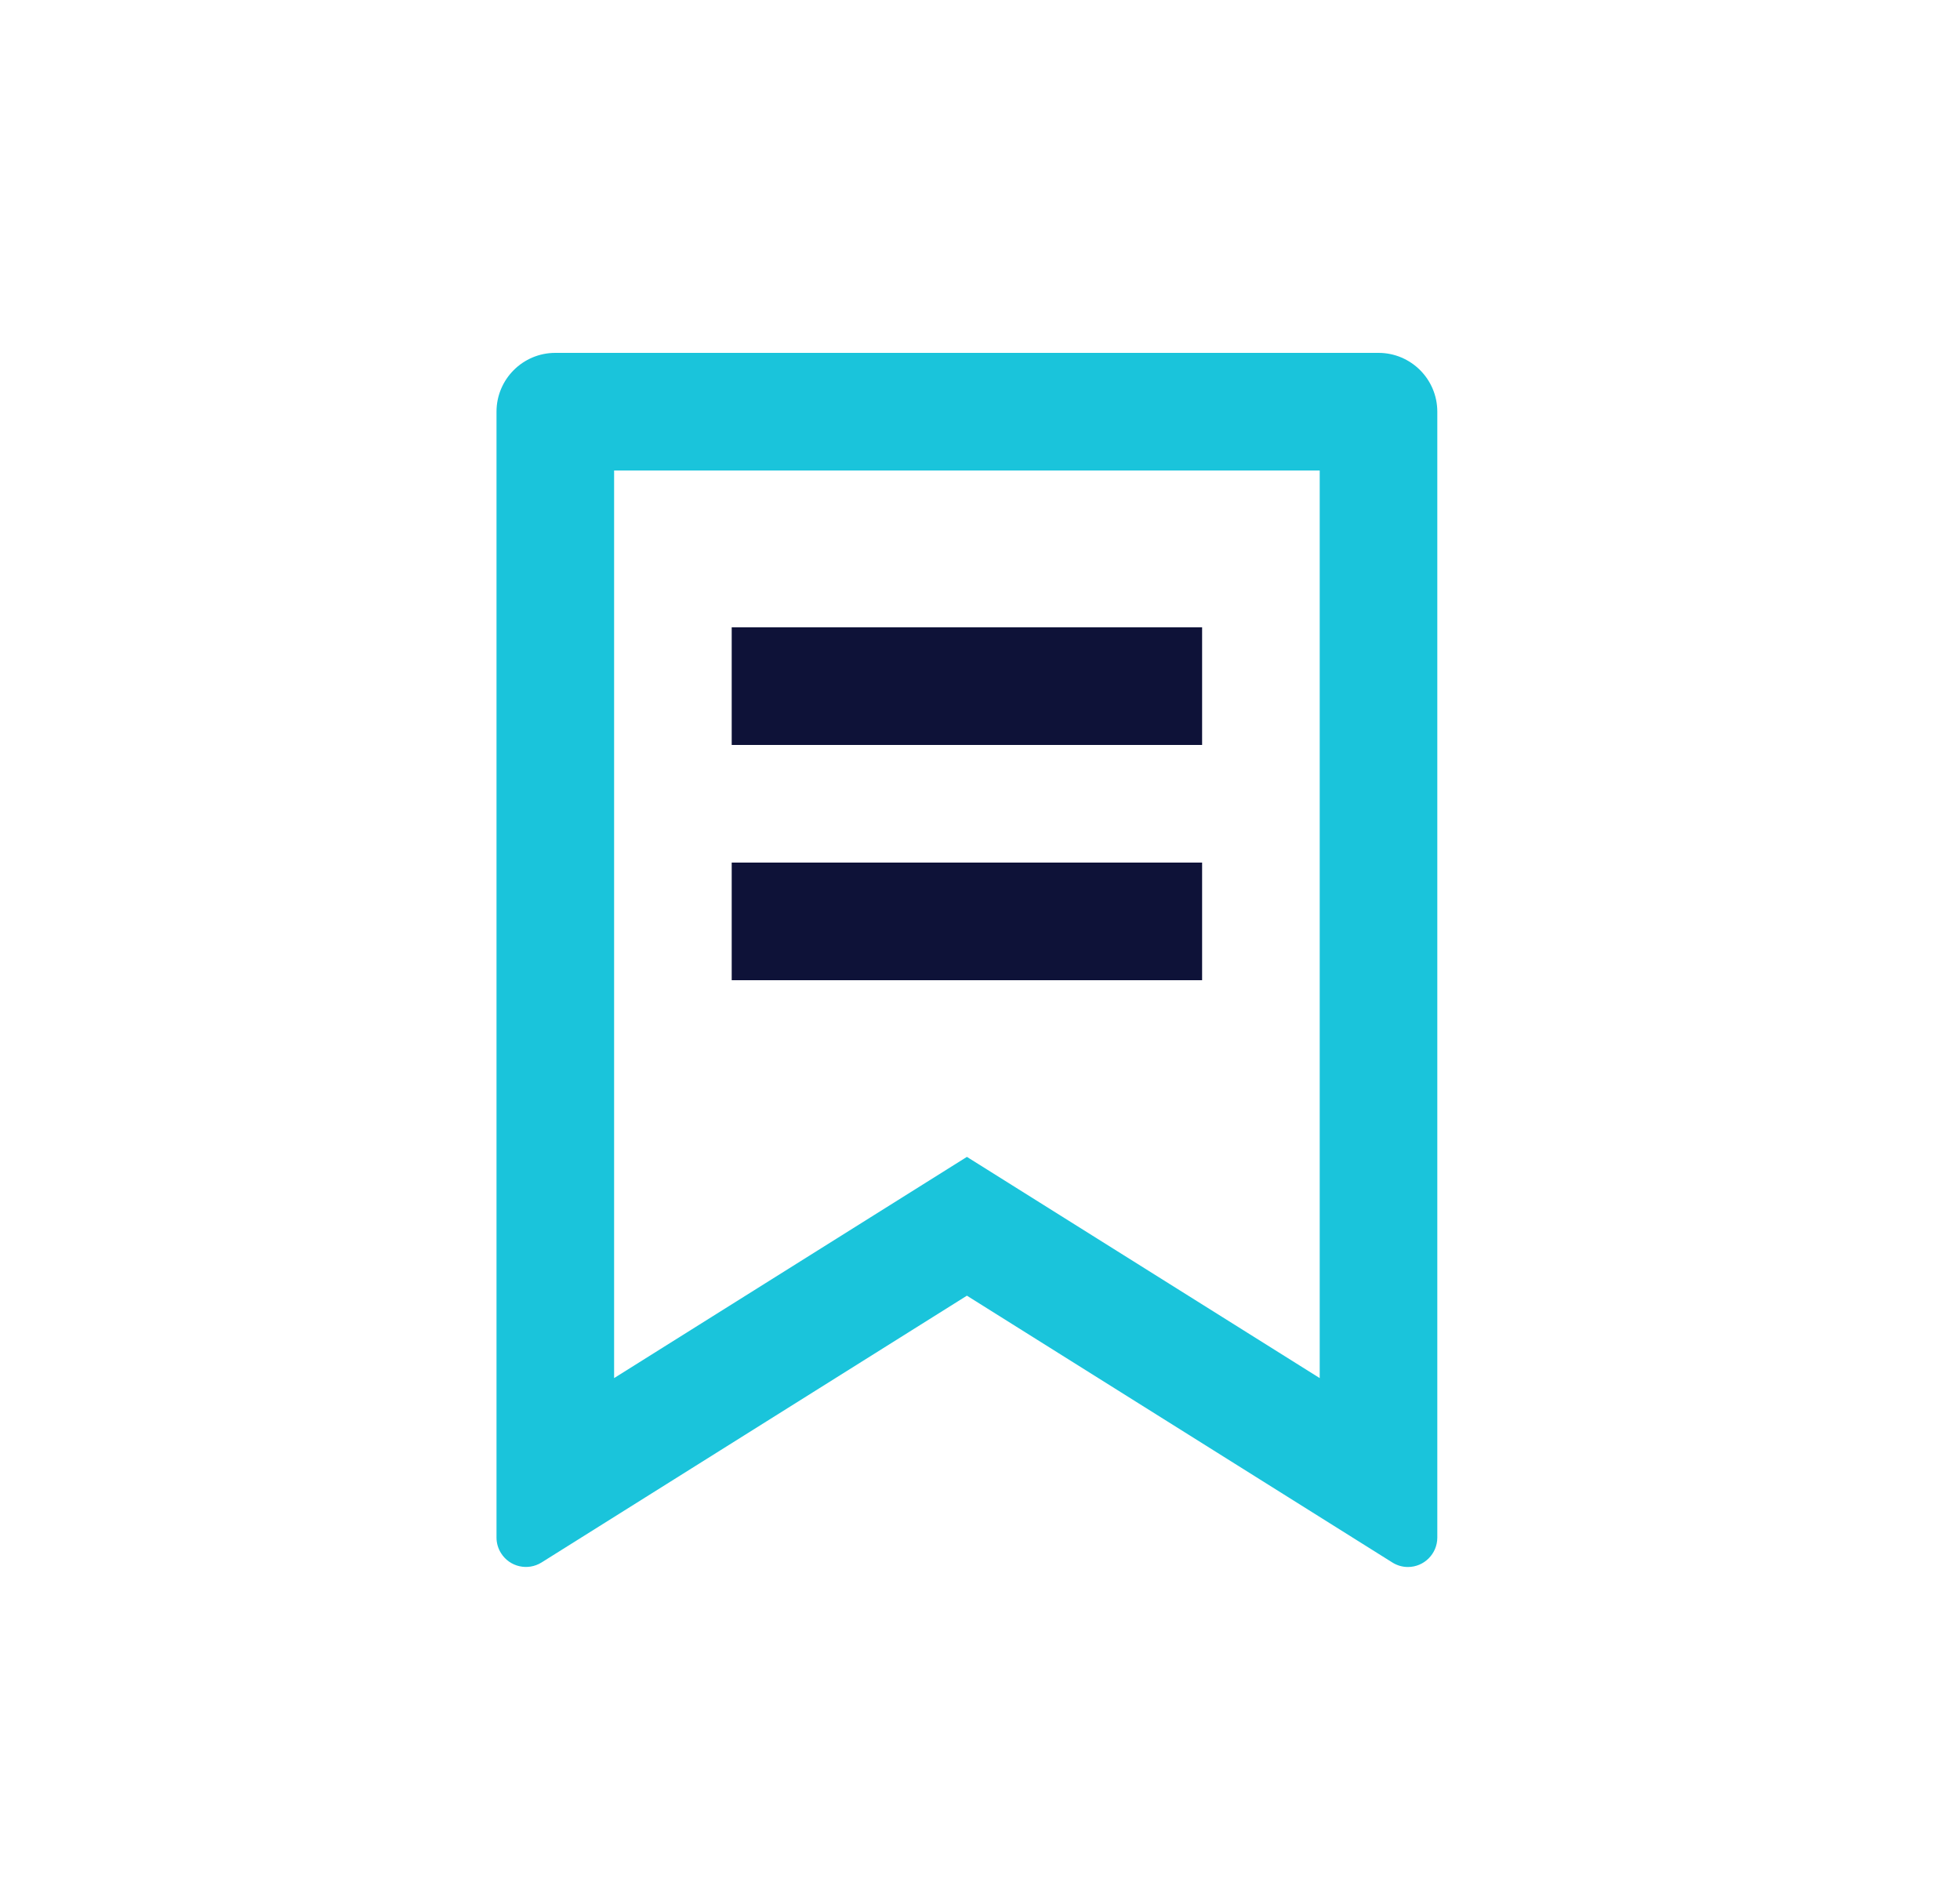 <svg xmlns="http://www.w3.org/2000/svg" fill="none" viewBox="0 0 25 24" height="24" width="25" xmlns:xlink="http://www.w3.org/1999/xlink">
  <g fill="none" clip-path="url(#clip0_1431_2782)">
  <path fill="#1AC4DB" d="M7.083 4.5H17.583C17.997 4.5 18.333 4.836 18.333 5.25V19.608C18.333 19.814 18.165 19.983 17.958 19.983C17.888 19.983 17.819 19.963 17.759 19.925L12.333 16.523L6.908 19.925C6.732 20.035 6.501 19.982 6.391 19.807C6.353 19.747 6.333 19.678 6.333 19.608V5.25C6.333 4.836 6.669 4.5 7.083 4.5ZM16.833 6H7.833V17.574L12.333 14.753L16.833 17.574V6Z"></path>
  <path fill="#0E1238" d="M15.333 8H9.333V9.5H15.333V8ZM15.333 11H9.333V12.5H15.333V11Z" clip-rule="evenodd" fill-rule="evenodd"></path>
  </g>
  <defs>
  <clipPath id="clip0_1431_2782">
  <rect transform="translate(0.333)" fill="white" height="24" width="24"></rect>
  </clipPath>
  </defs>
  </svg>